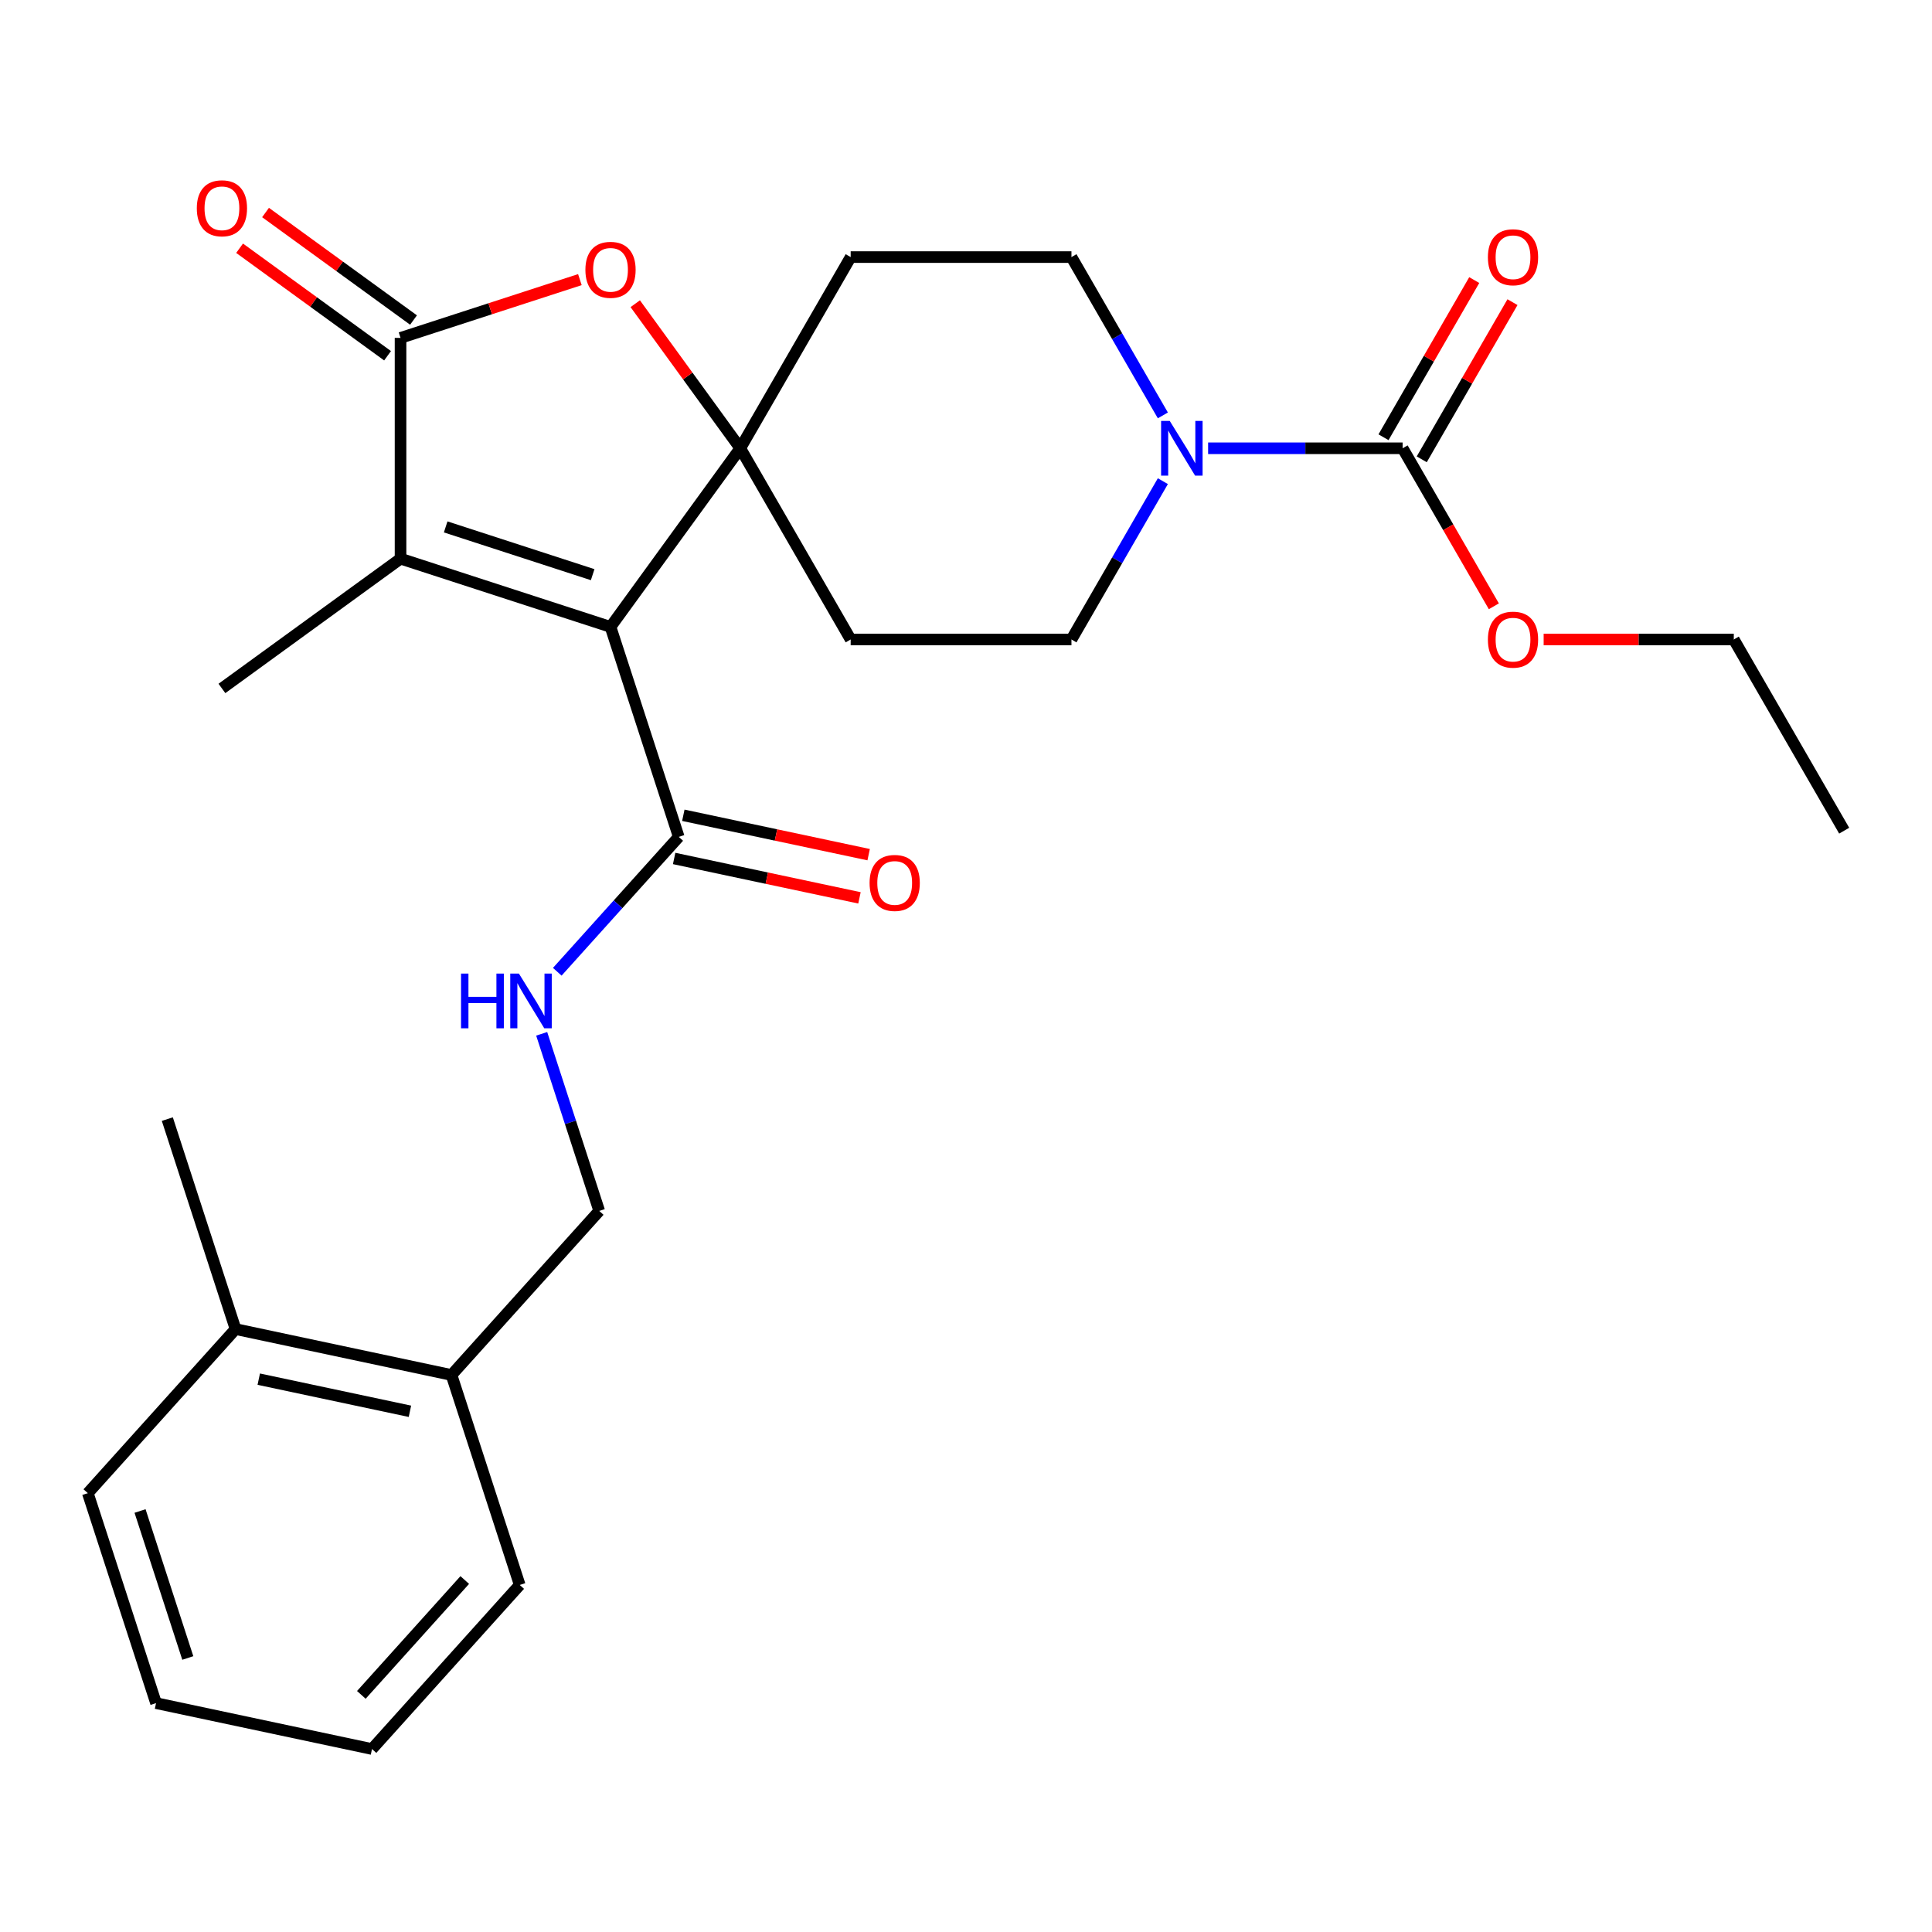 <?xml version='1.0' encoding='iso-8859-1'?>
<svg version='1.1' baseProfile='full'
              xmlns='http://www.w3.org/2000/svg'
                      xmlns:rdkit='http://www.rdkit.org/xml'
                      xmlns:xlink='http://www.w3.org/1999/xlink'
                  xml:space='preserve'
width='1000px' height='1000px' viewBox='0 0 1000 1000'>
<!-- END OF HEADER -->
<rect style='opacity:1.0;fill:#FFFFFF;stroke:none' width='1000' height='1000' x='0' y='0'> </rect>
<path class='bond-0' d='M 316.001,324.48 L 383.17,232.03' style='fill:none;fill-rule:evenodd;stroke:#000000;stroke-width:6px;stroke-linecap:butt;stroke-linejoin:miter;stroke-opacity:1' />
<path class='bond-1' d='M 316.001,324.48 L 207.319,289.167' style='fill:none;fill-rule:evenodd;stroke:#000000;stroke-width:6px;stroke-linecap:butt;stroke-linejoin:miter;stroke-opacity:1' />
<path class='bond-1' d='M 306.762,297.447 L 230.684,272.728' style='fill:none;fill-rule:evenodd;stroke:#000000;stroke-width:6px;stroke-linecap:butt;stroke-linejoin:miter;stroke-opacity:1' />
<path class='bond-4' d='M 316.001,324.48 L 351.314,433.162' style='fill:none;fill-rule:evenodd;stroke:#000000;stroke-width:6px;stroke-linecap:butt;stroke-linejoin:miter;stroke-opacity:1' />
<path class='bond-3' d='M 383.17,232.03 L 355.986,194.613' style='fill:none;fill-rule:evenodd;stroke:#000000;stroke-width:6px;stroke-linecap:butt;stroke-linejoin:miter;stroke-opacity:1' />
<path class='bond-3' d='M 355.986,194.613 L 328.801,157.196' style='fill:none;fill-rule:evenodd;stroke:#FF0000;stroke-width:6px;stroke-linecap:butt;stroke-linejoin:miter;stroke-opacity:1' />
<path class='bond-7' d='M 383.17,232.03 L 440.308,133.065' style='fill:none;fill-rule:evenodd;stroke:#000000;stroke-width:6px;stroke-linecap:butt;stroke-linejoin:miter;stroke-opacity:1' />
<path class='bond-8' d='M 383.17,232.03 L 440.308,330.995' style='fill:none;fill-rule:evenodd;stroke:#000000;stroke-width:6px;stroke-linecap:butt;stroke-linejoin:miter;stroke-opacity:1' />
<path class='bond-2' d='M 207.319,289.167 L 207.319,174.892' style='fill:none;fill-rule:evenodd;stroke:#000000;stroke-width:6px;stroke-linecap:butt;stroke-linejoin:miter;stroke-opacity:1' />
<path class='bond-19' d='M 207.319,289.167 L 114.869,356.337' style='fill:none;fill-rule:evenodd;stroke:#000000;stroke-width:6px;stroke-linecap:butt;stroke-linejoin:miter;stroke-opacity:1' />
<path class='bond-12' d='M 214.036,165.647 L 175.739,137.823' style='fill:none;fill-rule:evenodd;stroke:#000000;stroke-width:6px;stroke-linecap:butt;stroke-linejoin:miter;stroke-opacity:1' />
<path class='bond-12' d='M 175.739,137.823 L 137.443,109.999' style='fill:none;fill-rule:evenodd;stroke:#FF0000;stroke-width:6px;stroke-linecap:butt;stroke-linejoin:miter;stroke-opacity:1' />
<path class='bond-12' d='M 200.602,184.137 L 162.306,156.313' style='fill:none;fill-rule:evenodd;stroke:#000000;stroke-width:6px;stroke-linecap:butt;stroke-linejoin:miter;stroke-opacity:1' />
<path class='bond-12' d='M 162.306,156.313 L 124.009,128.489' style='fill:none;fill-rule:evenodd;stroke:#FF0000;stroke-width:6px;stroke-linecap:butt;stroke-linejoin:miter;stroke-opacity:1' />
<path class='bond-27' d='M 207.319,174.892 L 253.732,159.812' style='fill:none;fill-rule:evenodd;stroke:#000000;stroke-width:6px;stroke-linecap:butt;stroke-linejoin:miter;stroke-opacity:1' />
<path class='bond-27' d='M 253.732,159.812 L 300.144,144.732' style='fill:none;fill-rule:evenodd;stroke:#FF0000;stroke-width:6px;stroke-linecap:butt;stroke-linejoin:miter;stroke-opacity:1' />
<path class='bond-9' d='M 351.314,433.162 L 319.88,468.073' style='fill:none;fill-rule:evenodd;stroke:#000000;stroke-width:6px;stroke-linecap:butt;stroke-linejoin:miter;stroke-opacity:1' />
<path class='bond-9' d='M 319.88,468.073 L 288.446,502.984' style='fill:none;fill-rule:evenodd;stroke:#0000FF;stroke-width:6px;stroke-linecap:butt;stroke-linejoin:miter;stroke-opacity:1' />
<path class='bond-14' d='M 348.938,444.34 L 396.899,454.534' style='fill:none;fill-rule:evenodd;stroke:#000000;stroke-width:6px;stroke-linecap:butt;stroke-linejoin:miter;stroke-opacity:1' />
<path class='bond-14' d='M 396.899,454.534 L 444.859,464.729' style='fill:none;fill-rule:evenodd;stroke:#FF0000;stroke-width:6px;stroke-linecap:butt;stroke-linejoin:miter;stroke-opacity:1' />
<path class='bond-14' d='M 353.69,421.985 L 401.651,432.179' style='fill:none;fill-rule:evenodd;stroke:#000000;stroke-width:6px;stroke-linecap:butt;stroke-linejoin:miter;stroke-opacity:1' />
<path class='bond-14' d='M 401.651,432.179 L 449.611,442.373' style='fill:none;fill-rule:evenodd;stroke:#FF0000;stroke-width:6px;stroke-linecap:butt;stroke-linejoin:miter;stroke-opacity:1' />
<path class='bond-5' d='M 601.896,249.047 L 578.239,290.021' style='fill:none;fill-rule:evenodd;stroke:#0000FF;stroke-width:6px;stroke-linecap:butt;stroke-linejoin:miter;stroke-opacity:1' />
<path class='bond-5' d='M 578.239,290.021 L 554.583,330.995' style='fill:none;fill-rule:evenodd;stroke:#000000;stroke-width:6px;stroke-linecap:butt;stroke-linejoin:miter;stroke-opacity:1' />
<path class='bond-6' d='M 625.317,232.03 L 675.656,232.03' style='fill:none;fill-rule:evenodd;stroke:#0000FF;stroke-width:6px;stroke-linecap:butt;stroke-linejoin:miter;stroke-opacity:1' />
<path class='bond-6' d='M 675.656,232.03 L 725.995,232.03' style='fill:none;fill-rule:evenodd;stroke:#000000;stroke-width:6px;stroke-linecap:butt;stroke-linejoin:miter;stroke-opacity:1' />
<path class='bond-28' d='M 601.896,215.013 L 578.239,174.039' style='fill:none;fill-rule:evenodd;stroke:#0000FF;stroke-width:6px;stroke-linecap:butt;stroke-linejoin:miter;stroke-opacity:1' />
<path class='bond-28' d='M 578.239,174.039 L 554.583,133.065' style='fill:none;fill-rule:evenodd;stroke:#000000;stroke-width:6px;stroke-linecap:butt;stroke-linejoin:miter;stroke-opacity:1' />
<path class='bond-13' d='M 735.892,237.744 L 759.375,197.07' style='fill:none;fill-rule:evenodd;stroke:#000000;stroke-width:6px;stroke-linecap:butt;stroke-linejoin:miter;stroke-opacity:1' />
<path class='bond-13' d='M 759.375,197.07 L 782.858,156.395' style='fill:none;fill-rule:evenodd;stroke:#FF0000;stroke-width:6px;stroke-linecap:butt;stroke-linejoin:miter;stroke-opacity:1' />
<path class='bond-13' d='M 716.099,226.316 L 739.582,185.642' style='fill:none;fill-rule:evenodd;stroke:#000000;stroke-width:6px;stroke-linecap:butt;stroke-linejoin:miter;stroke-opacity:1' />
<path class='bond-13' d='M 739.582,185.642 L 763.065,144.968' style='fill:none;fill-rule:evenodd;stroke:#FF0000;stroke-width:6px;stroke-linecap:butt;stroke-linejoin:miter;stroke-opacity:1' />
<path class='bond-18' d='M 725.995,232.03 L 749.606,272.924' style='fill:none;fill-rule:evenodd;stroke:#000000;stroke-width:6px;stroke-linecap:butt;stroke-linejoin:miter;stroke-opacity:1' />
<path class='bond-18' d='M 749.606,272.924 L 773.216,313.818' style='fill:none;fill-rule:evenodd;stroke:#FF0000;stroke-width:6px;stroke-linecap:butt;stroke-linejoin:miter;stroke-opacity:1' />
<path class='bond-10' d='M 440.308,133.065 L 554.583,133.065' style='fill:none;fill-rule:evenodd;stroke:#000000;stroke-width:6px;stroke-linecap:butt;stroke-linejoin:miter;stroke-opacity:1' />
<path class='bond-11' d='M 440.308,330.995 L 554.583,330.995' style='fill:none;fill-rule:evenodd;stroke:#000000;stroke-width:6px;stroke-linecap:butt;stroke-linejoin:miter;stroke-opacity:1' />
<path class='bond-15' d='M 280.378,535.102 L 295.27,580.935' style='fill:none;fill-rule:evenodd;stroke:#0000FF;stroke-width:6px;stroke-linecap:butt;stroke-linejoin:miter;stroke-opacity:1' />
<path class='bond-15' d='M 295.27,580.935 L 310.162,626.767' style='fill:none;fill-rule:evenodd;stroke:#000000;stroke-width:6px;stroke-linecap:butt;stroke-linejoin:miter;stroke-opacity:1' />
<path class='bond-16' d='M 310.162,626.767 L 233.697,711.69' style='fill:none;fill-rule:evenodd;stroke:#000000;stroke-width:6px;stroke-linecap:butt;stroke-linejoin:miter;stroke-opacity:1' />
<path class='bond-17' d='M 233.697,711.69 L 121.919,687.931' style='fill:none;fill-rule:evenodd;stroke:#000000;stroke-width:6px;stroke-linecap:butt;stroke-linejoin:miter;stroke-opacity:1' />
<path class='bond-17' d='M 212.179,730.482 L 133.934,713.85' style='fill:none;fill-rule:evenodd;stroke:#000000;stroke-width:6px;stroke-linecap:butt;stroke-linejoin:miter;stroke-opacity:1' />
<path class='bond-20' d='M 233.697,711.69 L 269.01,820.372' style='fill:none;fill-rule:evenodd;stroke:#000000;stroke-width:6px;stroke-linecap:butt;stroke-linejoin:miter;stroke-opacity:1' />
<path class='bond-21' d='M 121.919,687.931 L 86.606,579.249' style='fill:none;fill-rule:evenodd;stroke:#000000;stroke-width:6px;stroke-linecap:butt;stroke-linejoin:miter;stroke-opacity:1' />
<path class='bond-22' d='M 121.919,687.931 L 45.455,772.854' style='fill:none;fill-rule:evenodd;stroke:#000000;stroke-width:6px;stroke-linecap:butt;stroke-linejoin:miter;stroke-opacity:1' />
<path class='bond-23' d='M 798.99,330.995 L 848.199,330.995' style='fill:none;fill-rule:evenodd;stroke:#FF0000;stroke-width:6px;stroke-linecap:butt;stroke-linejoin:miter;stroke-opacity:1' />
<path class='bond-23' d='M 848.199,330.995 L 897.408,330.995' style='fill:none;fill-rule:evenodd;stroke:#000000;stroke-width:6px;stroke-linecap:butt;stroke-linejoin:miter;stroke-opacity:1' />
<path class='bond-25' d='M 269.01,820.372 L 192.545,905.295' style='fill:none;fill-rule:evenodd;stroke:#000000;stroke-width:6px;stroke-linecap:butt;stroke-linejoin:miter;stroke-opacity:1' />
<path class='bond-25' d='M 240.556,817.818 L 187.03,877.264' style='fill:none;fill-rule:evenodd;stroke:#000000;stroke-width:6px;stroke-linecap:butt;stroke-linejoin:miter;stroke-opacity:1' />
<path class='bond-29' d='M 45.455,772.854 L 80.767,881.536' style='fill:none;fill-rule:evenodd;stroke:#000000;stroke-width:6px;stroke-linecap:butt;stroke-linejoin:miter;stroke-opacity:1' />
<path class='bond-29' d='M 72.488,782.094 L 97.207,858.171' style='fill:none;fill-rule:evenodd;stroke:#000000;stroke-width:6px;stroke-linecap:butt;stroke-linejoin:miter;stroke-opacity:1' />
<path class='bond-24' d='M 897.408,330.995 L 954.545,429.96' style='fill:none;fill-rule:evenodd;stroke:#000000;stroke-width:6px;stroke-linecap:butt;stroke-linejoin:miter;stroke-opacity:1' />
<path class='bond-26' d='M 192.545,905.295 L 80.767,881.536' style='fill:none;fill-rule:evenodd;stroke:#000000;stroke-width:6px;stroke-linecap:butt;stroke-linejoin:miter;stroke-opacity:1' />
<path  class='atom-4' d='M 303.001 139.659
Q 303.001 132.859, 306.361 129.059
Q 309.721 125.259, 316.001 125.259
Q 322.281 125.259, 325.641 129.059
Q 329.001 132.859, 329.001 139.659
Q 329.001 146.539, 325.601 150.459
Q 322.201 154.339, 316.001 154.339
Q 309.761 154.339, 306.361 150.459
Q 303.001 146.579, 303.001 139.659
M 316.001 151.139
Q 320.321 151.139, 322.641 148.259
Q 325.001 145.339, 325.001 139.659
Q 325.001 134.099, 322.641 131.299
Q 320.321 128.459, 316.001 128.459
Q 311.681 128.459, 309.321 131.259
Q 307.001 134.059, 307.001 139.659
Q 307.001 145.379, 309.321 148.259
Q 311.681 151.139, 316.001 151.139
' fill='#FF0000'/>
<path  class='atom-6' d='M 605.46 217.87
L 614.74 232.87
Q 615.66 234.35, 617.14 237.03
Q 618.62 239.71, 618.7 239.87
L 618.7 217.87
L 622.46 217.87
L 622.46 246.19
L 618.58 246.19
L 608.62 229.79
Q 607.46 227.87, 606.22 225.67
Q 605.02 223.47, 604.66 222.79
L 604.66 246.19
L 600.98 246.19
L 600.98 217.87
L 605.46 217.87
' fill='#0000FF'/>
<path  class='atom-10' d='M 238.629 503.925
L 242.469 503.925
L 242.469 515.965
L 256.949 515.965
L 256.949 503.925
L 260.789 503.925
L 260.789 532.245
L 256.949 532.245
L 256.949 519.165
L 242.469 519.165
L 242.469 532.245
L 238.629 532.245
L 238.629 503.925
' fill='#0000FF'/>
<path  class='atom-10' d='M 268.589 503.925
L 277.869 518.925
Q 278.789 520.405, 280.269 523.085
Q 281.749 525.765, 281.829 525.925
L 281.829 503.925
L 285.589 503.925
L 285.589 532.245
L 281.709 532.245
L 271.749 515.845
Q 270.589 513.925, 269.349 511.725
Q 268.149 509.525, 267.789 508.845
L 267.789 532.245
L 264.109 532.245
L 264.109 503.925
L 268.589 503.925
' fill='#0000FF'/>
<path  class='atom-13' d='M 101.869 107.803
Q 101.869 101.003, 105.229 97.203
Q 108.589 93.403, 114.869 93.403
Q 121.149 93.403, 124.509 97.203
Q 127.869 101.003, 127.869 107.803
Q 127.869 114.683, 124.469 118.603
Q 121.069 122.483, 114.869 122.483
Q 108.629 122.483, 105.229 118.603
Q 101.869 114.723, 101.869 107.803
M 114.869 119.283
Q 119.189 119.283, 121.509 116.403
Q 123.869 113.483, 123.869 107.803
Q 123.869 102.243, 121.509 99.443
Q 119.189 96.603, 114.869 96.603
Q 110.549 96.603, 108.189 99.403
Q 105.869 102.203, 105.869 107.803
Q 105.869 113.523, 108.189 116.403
Q 110.549 119.283, 114.869 119.283
' fill='#FF0000'/>
<path  class='atom-14' d='M 770.133 133.145
Q 770.133 126.345, 773.493 122.545
Q 776.853 118.745, 783.133 118.745
Q 789.413 118.745, 792.773 122.545
Q 796.133 126.345, 796.133 133.145
Q 796.133 140.025, 792.733 143.945
Q 789.333 147.825, 783.133 147.825
Q 776.893 147.825, 773.493 143.945
Q 770.133 140.065, 770.133 133.145
M 783.133 144.625
Q 787.453 144.625, 789.773 141.745
Q 792.133 138.825, 792.133 133.145
Q 792.133 127.585, 789.773 124.785
Q 787.453 121.945, 783.133 121.945
Q 778.813 121.945, 776.453 124.745
Q 774.133 127.545, 774.133 133.145
Q 774.133 138.865, 776.453 141.745
Q 778.813 144.625, 783.133 144.625
' fill='#FF0000'/>
<path  class='atom-15' d='M 450.092 457.001
Q 450.092 450.201, 453.452 446.401
Q 456.812 442.601, 463.092 442.601
Q 469.372 442.601, 472.732 446.401
Q 476.092 450.201, 476.092 457.001
Q 476.092 463.881, 472.692 467.801
Q 469.292 471.681, 463.092 471.681
Q 456.852 471.681, 453.452 467.801
Q 450.092 463.921, 450.092 457.001
M 463.092 468.481
Q 467.412 468.481, 469.732 465.601
Q 472.092 462.681, 472.092 457.001
Q 472.092 451.441, 469.732 448.641
Q 467.412 445.801, 463.092 445.801
Q 458.772 445.801, 456.412 448.601
Q 454.092 451.401, 454.092 457.001
Q 454.092 462.721, 456.412 465.601
Q 458.772 468.481, 463.092 468.481
' fill='#FF0000'/>
<path  class='atom-19' d='M 770.133 331.075
Q 770.133 324.275, 773.493 320.475
Q 776.853 316.675, 783.133 316.675
Q 789.413 316.675, 792.773 320.475
Q 796.133 324.275, 796.133 331.075
Q 796.133 337.955, 792.733 341.875
Q 789.333 345.755, 783.133 345.755
Q 776.893 345.755, 773.493 341.875
Q 770.133 337.995, 770.133 331.075
M 783.133 342.555
Q 787.453 342.555, 789.773 339.675
Q 792.133 336.755, 792.133 331.075
Q 792.133 325.515, 789.773 322.715
Q 787.453 319.875, 783.133 319.875
Q 778.813 319.875, 776.453 322.675
Q 774.133 325.475, 774.133 331.075
Q 774.133 336.795, 776.453 339.675
Q 778.813 342.555, 783.133 342.555
' fill='#FF0000'/>
</svg>
